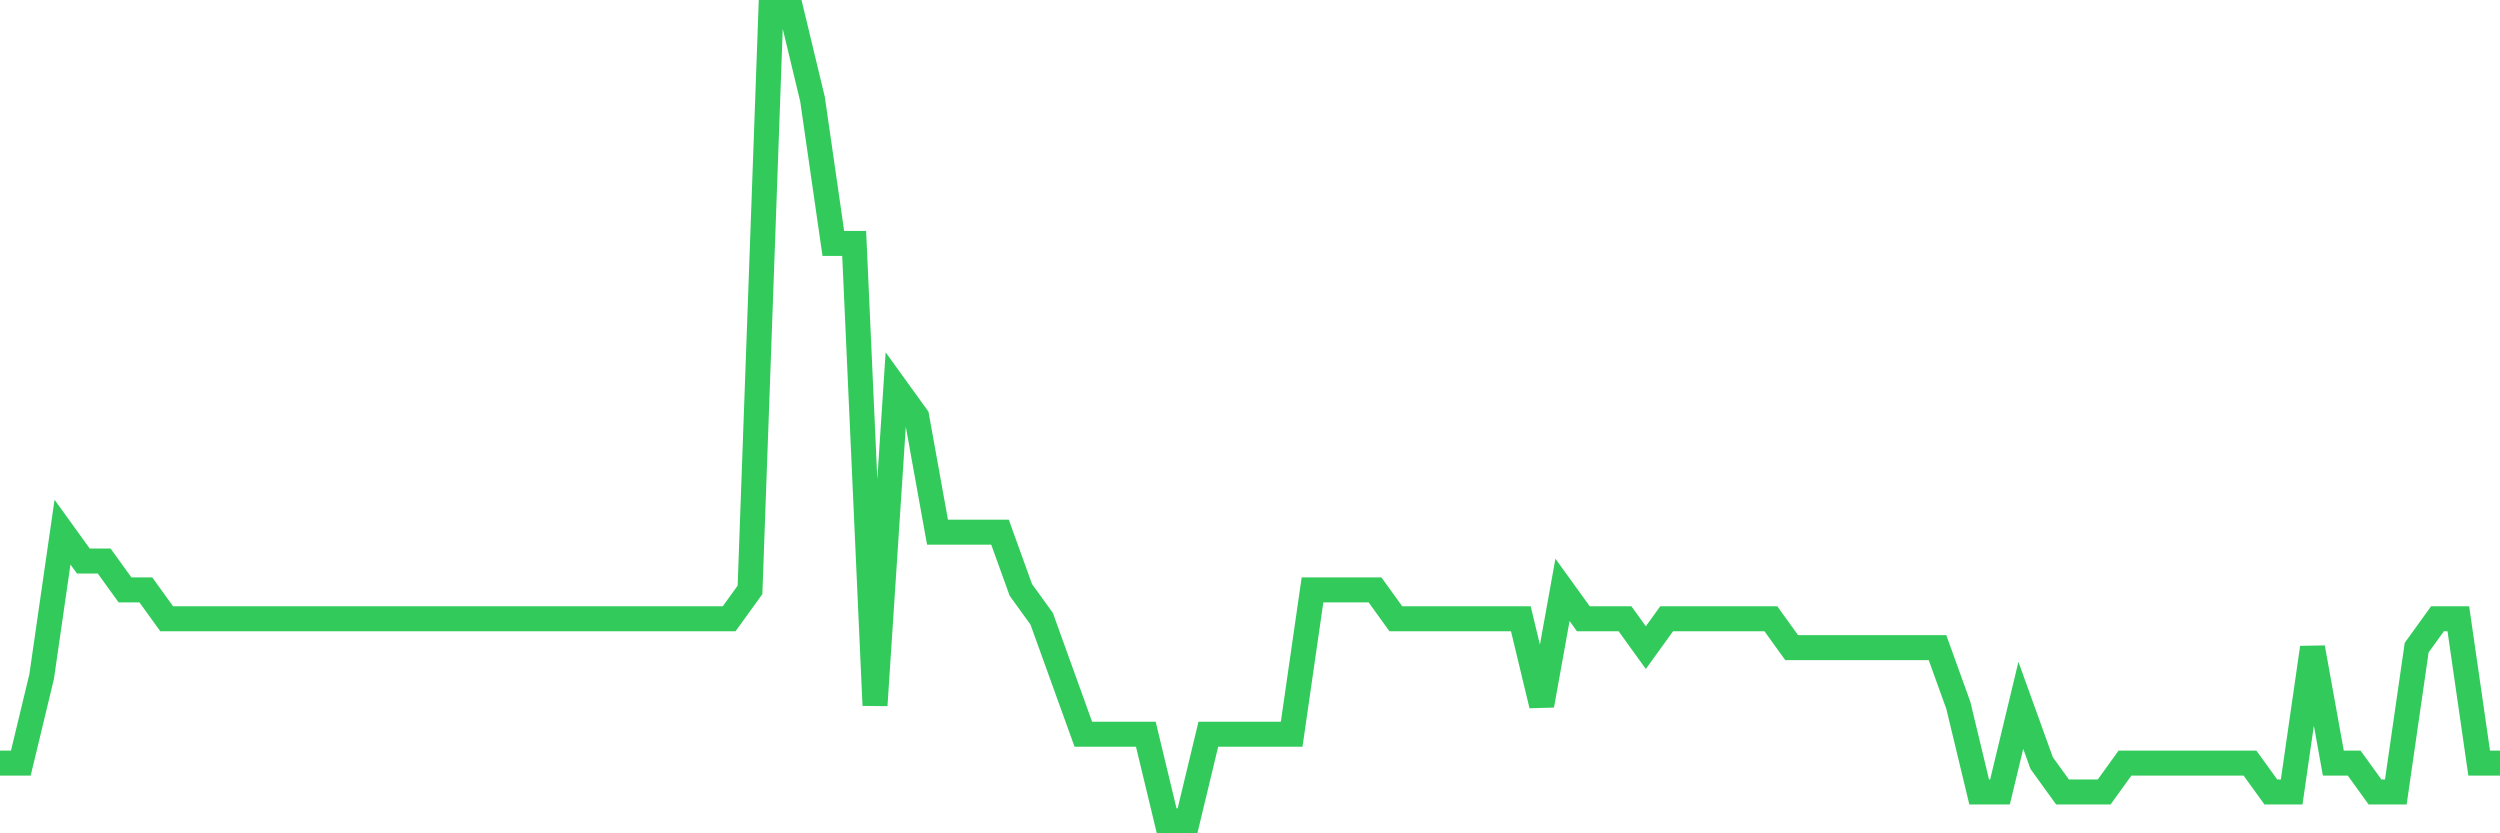 <svg
  xmlns="http://www.w3.org/2000/svg"
  xmlns:xlink="http://www.w3.org/1999/xlink"
  width="120"
  height="40"
  viewBox="0 0 120 40"
  preserveAspectRatio="none"
>
  <polyline
    points="0,36.629 1,36.629 2,32.471 3,25.543 4,26.929 5,26.929 6,28.314 7,28.314 8,29.7 9,29.7 10,29.7 11,29.7 12,29.7 13,29.7 14,29.7 15,29.7 16,29.7 17,29.7 18,29.7 19,29.7 20,29.7 21,29.7 22,29.7 23,29.7 24,29.7 25,29.7 26,29.7 27,29.7 28,29.7 29,29.7 30,29.7 31,29.7 32,29.7 33,29.7 34,29.7 35,29.7 36,28.314 37,0.6 38,0.6 39,4.757 40,11.686 41,11.686 42,33.857 43,18.614 44,20 45,25.543 46,25.543 47,25.543 48,25.543 49,28.314 50,29.7 51,32.471 52,35.243 53,35.243 54,35.243 55,35.243 56,39.4 57,39.4 58,35.243 59,35.243 60,35.243 61,35.243 62,35.243 63,28.314 64,28.314 65,28.314 66,28.314 67,29.7 68,29.7 69,29.7 70,29.7 71,29.7 72,29.7 73,29.7 74,33.857 75,28.314 76,29.7 77,29.7 78,29.7 79,31.086 80,29.7 81,29.7 82,29.7 83,29.7 84,29.7 85,29.7 86,31.086 87,31.086 88,31.086 89,31.086 90,31.086 91,31.086 92,31.086 93,31.086 94,33.857 95,38.014 96,38.014 97,33.857 98,36.629 99,38.014 100,38.014 101,38.014 102,36.629 103,36.629 104,36.629 105,36.629 106,36.629 107,36.629 108,36.629 109,38.014 110,38.014 111,31.086 112,36.629 113,36.629 114,38.014 115,38.014 116,31.086 117,29.7 118,29.7 119,36.629 120,36.629"
    fill="none"
    stroke="#32ca5b"
    stroke-width="1.2"
  >
  </polyline>
</svg>
